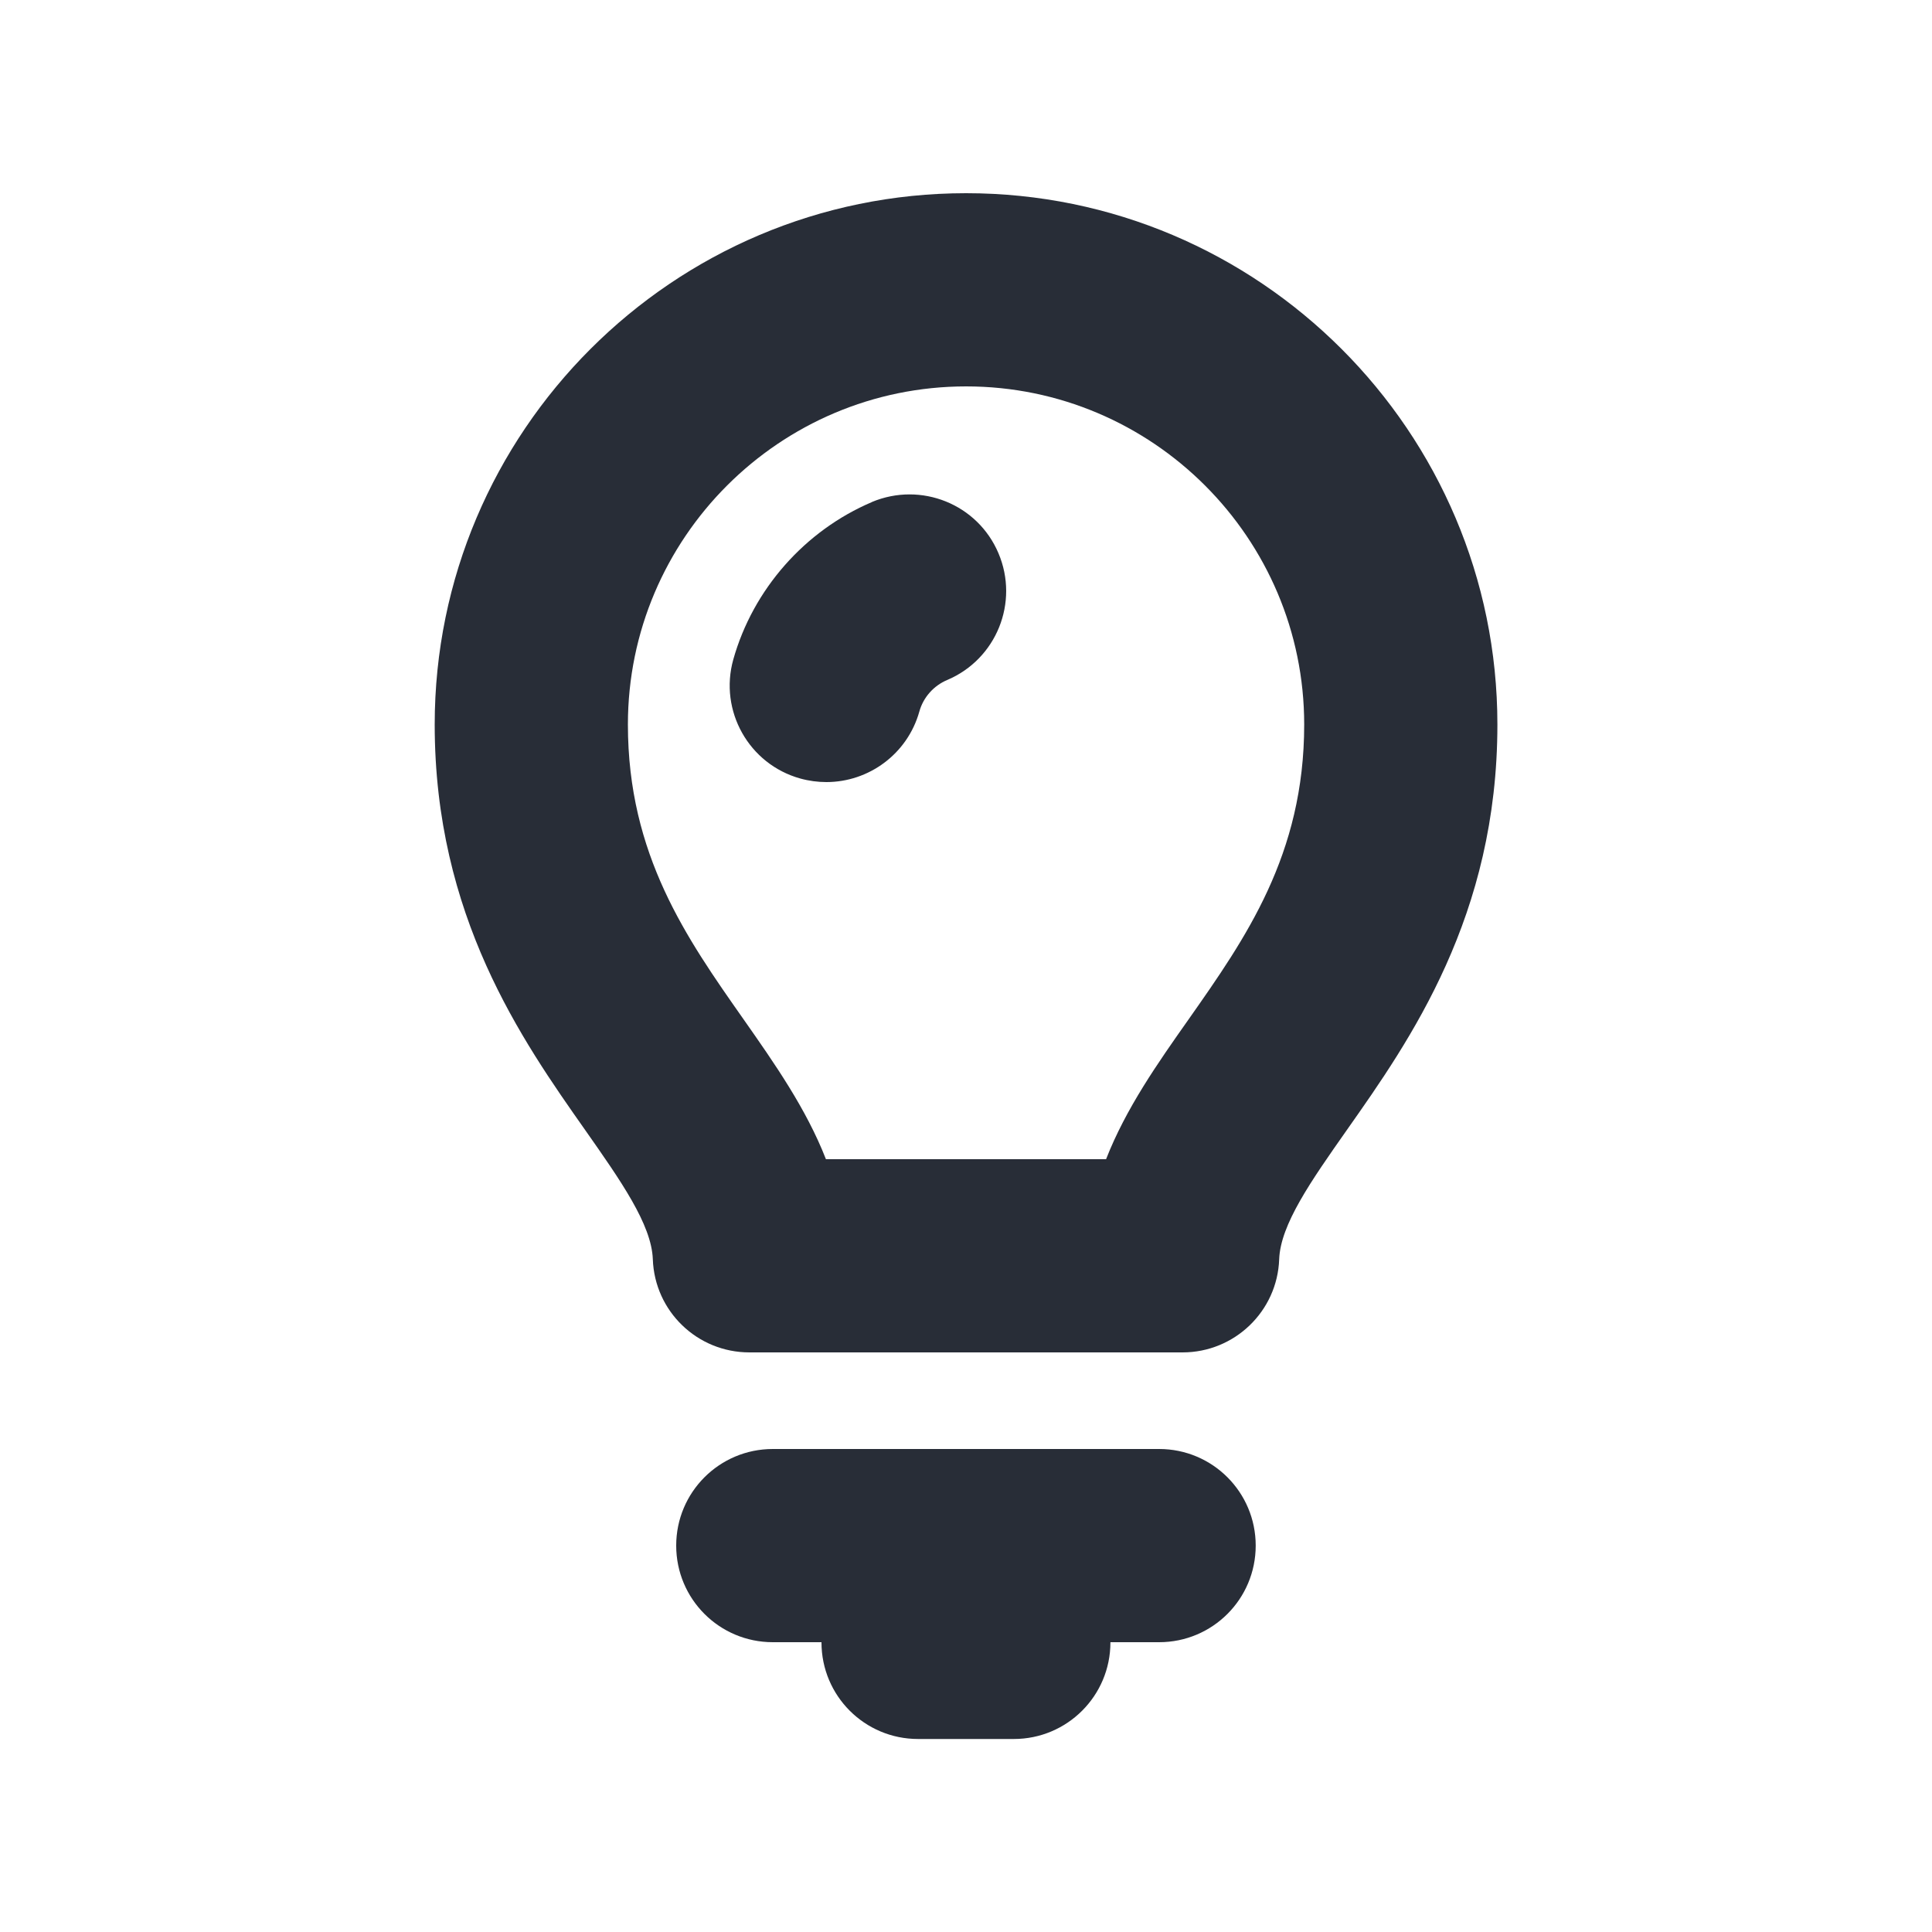 <svg width="20" height="20" viewBox="0 0 20 20" fill="none" xmlns="http://www.w3.org/2000/svg">
<path fill-rule="evenodd" clip-rule="evenodd" d="M11.999 15H8C7.447 15 7 15.447 7 16C7 16.553 7.447 17 8 17H8.504V17.002C8.504 17.555 8.951 18.002 9.504 18.002H10.495C11.047 18.002 11.495 17.555 11.495 17.002V17H11.999C12.552 17 12.999 16.553 12.999 16C12.999 15.447 12.552 15 11.999 15ZM10.001 2C13.034 2 15.501 4.468 15.501 7.5C15.501 9.482 14.6 10.764 13.941 11.7C13.573 12.224 13.255 12.676 13.242 13.036C13.223 13.574 12.78 14 12.242 14H7.758C7.218 14 6.777 13.574 6.758 13.036C6.745 12.676 6.426 12.223 6.059 11.7C5.401 10.765 4.5 9.482 4.5 7.5C4.5 4.468 6.966 2 10.001 2ZM10.001 4C8.07 4 6.5 5.57 6.5 7.5C6.5 8.85 7.109 9.714 7.696 10.55C8.017 11.008 8.345 11.475 8.55 12H11.45C11.655 11.475 11.983 11.008 12.306 10.55C12.893 9.714 13.501 8.85 13.501 7.5C13.501 5.57 11.931 4 10.001 4ZM9.025 5.197C9.536 4.983 10.121 5.219 10.336 5.727C10.552 6.236 10.315 6.823 9.806 7.039C9.665 7.098 9.557 7.22 9.517 7.366C9.393 7.807 8.992 8.096 8.555 8.096C8.466 8.096 8.374 8.084 8.284 8.059C7.753 7.911 7.442 7.359 7.591 6.827C7.795 6.101 8.332 5.492 9.027 5.197H9.025Z" fill="#282D37"/>
</svg>
